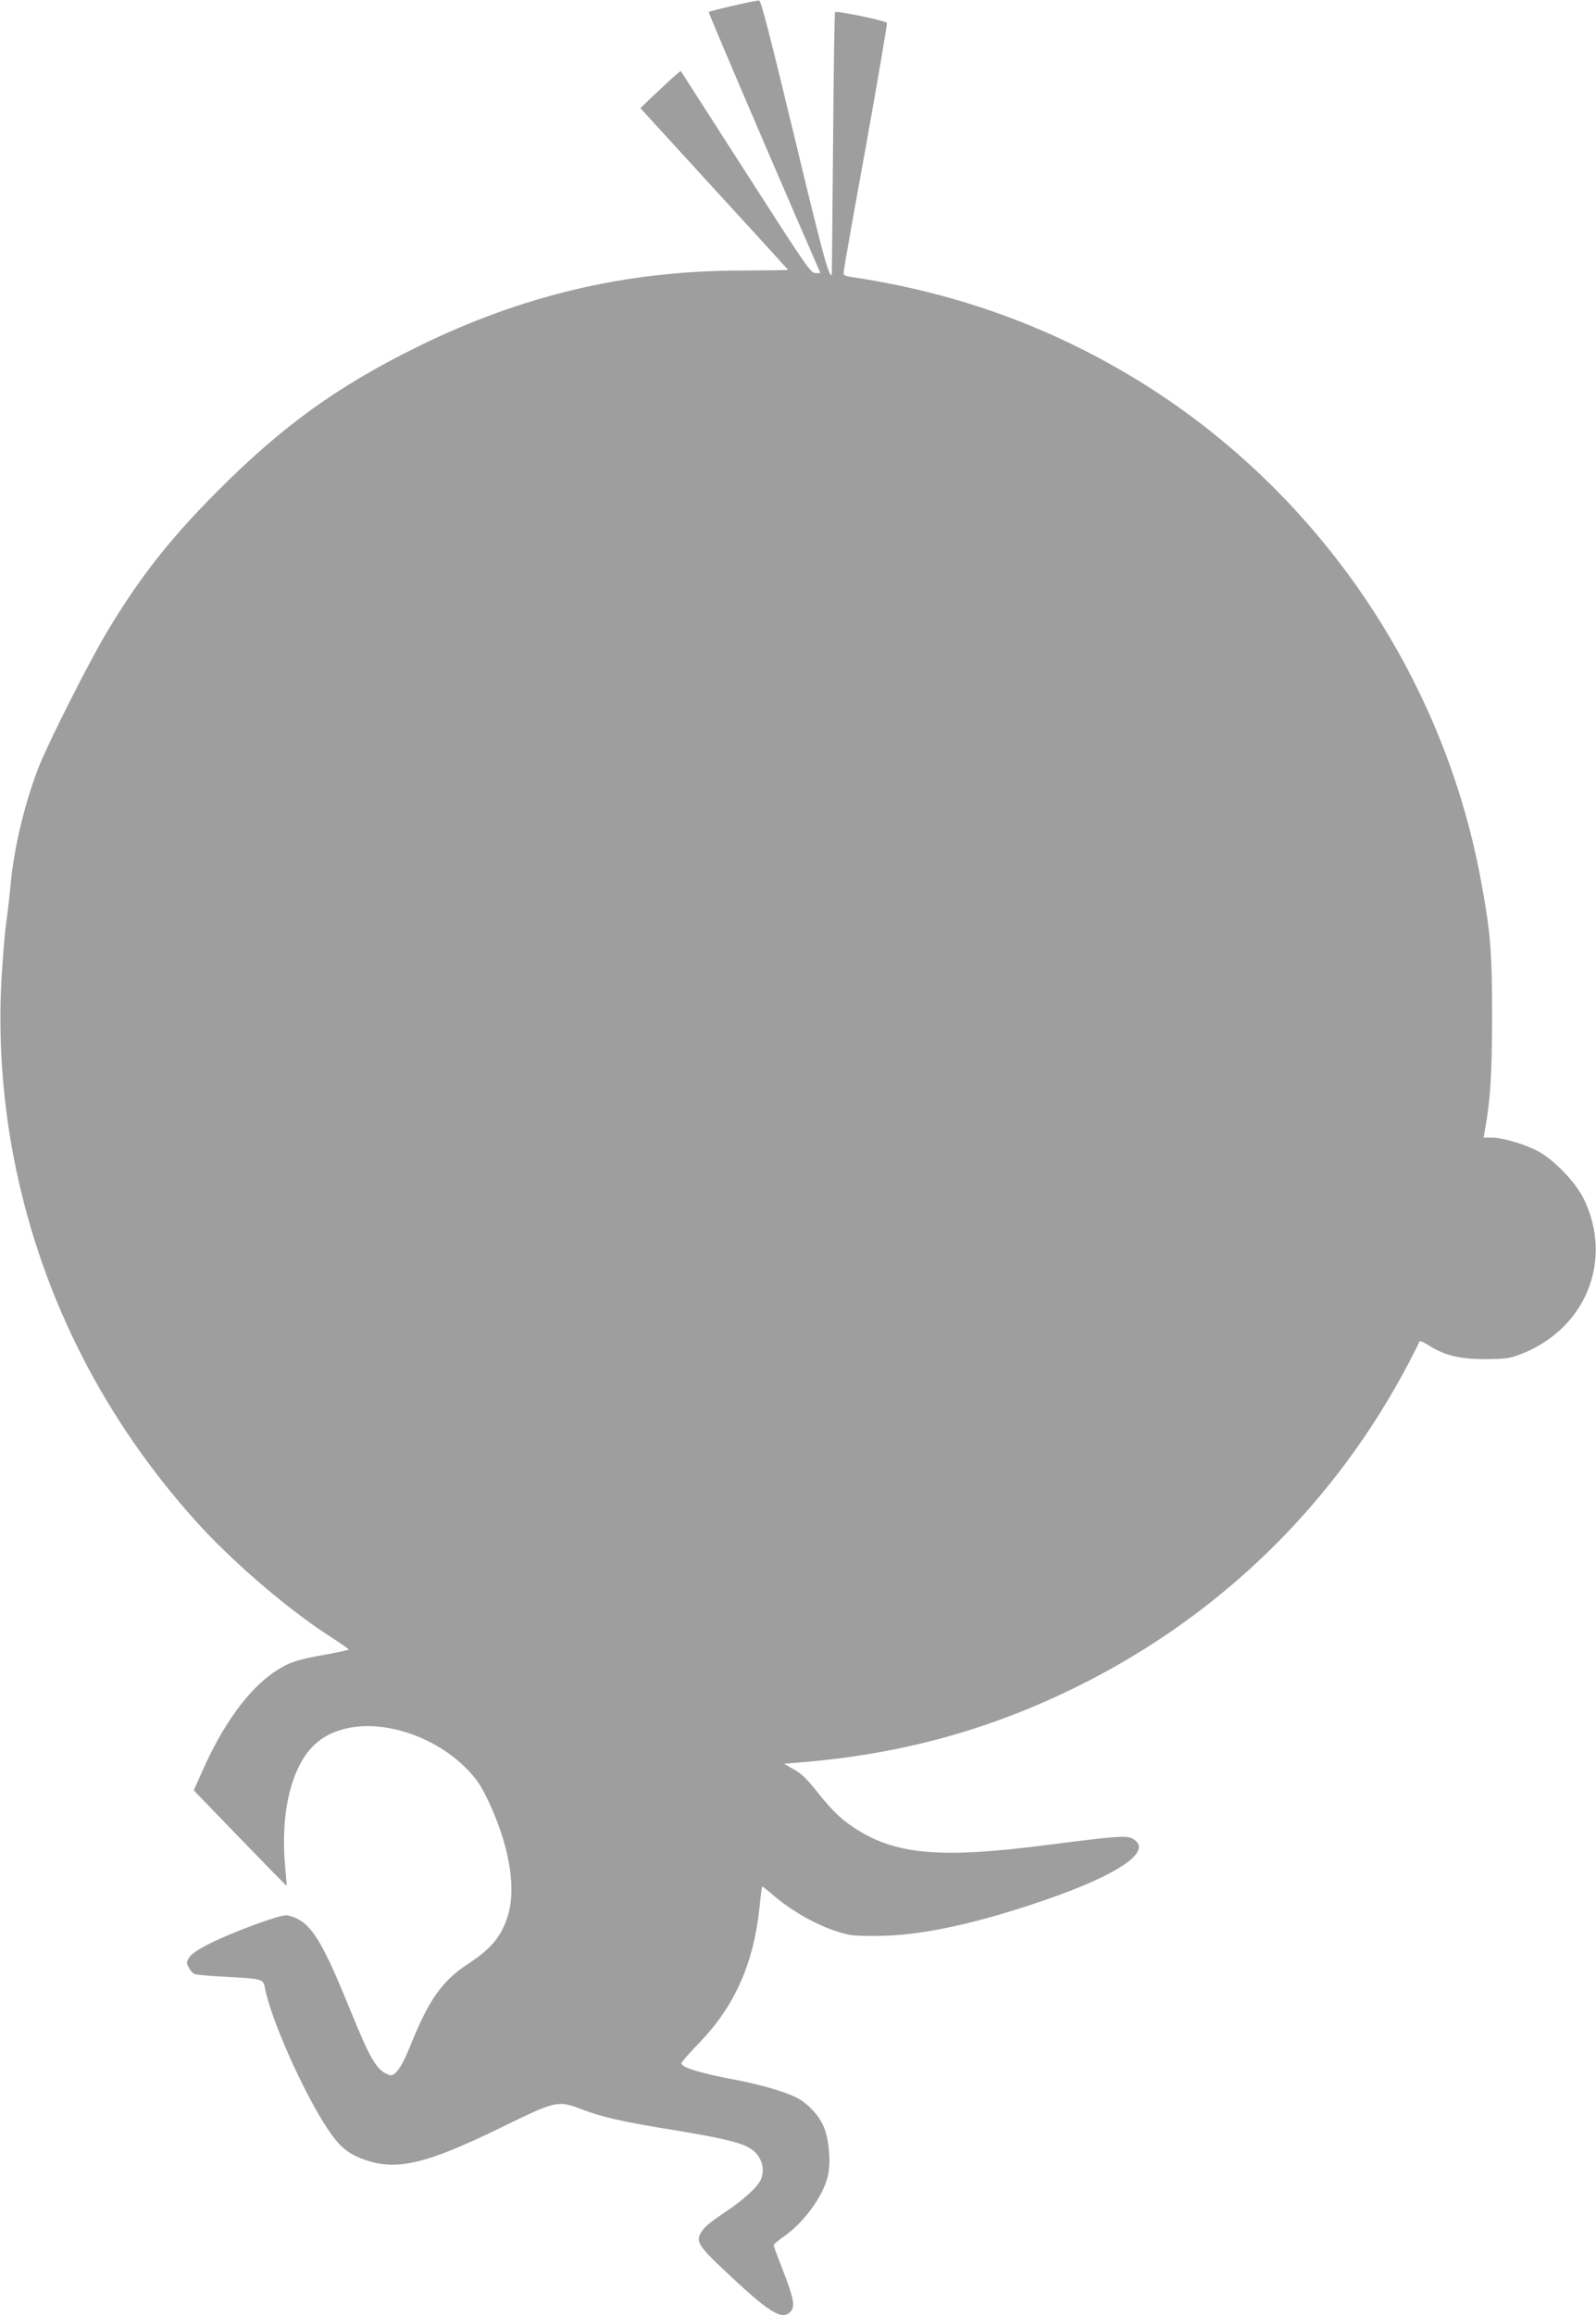 <?xml version="1.0" standalone="no"?>
<!DOCTYPE svg PUBLIC "-//W3C//DTD SVG 20010904//EN"
 "http://www.w3.org/TR/2001/REC-SVG-20010904/DTD/svg10.dtd">
<svg version="1.0" xmlns="http://www.w3.org/2000/svg"
 width="883pt" height="1280pt" viewBox="0 0 883 1280"
 preserveAspectRatio="xMidYMid meet">
<g transform="translate(0,1280) scale(0.1,-0.1)"
fill="#9e9e9e" stroke="none">
<path d="M4055 12768 c-71 -16 -132 -32 -134 -34 -3 -3 290 -689 545 -1276
l73 -168 -28 0 c-26 0 -54 42 -386 559 l-359 559 -36 -30 c-19 -17 -69 -64
-111 -103 l-76 -73 408 -446 c225 -245 409 -447 409 -448 0 -2 -118 -3 -263
-4 -632 -1 -1206 -136 -1782 -419 -446 -219 -751 -439 -1110 -799 -263 -263
-435 -482 -613 -780 -103 -172 -321 -605 -377 -745 -78 -200 -137 -445 -156
-649 -6 -64 -17 -162 -25 -217 -8 -55 -19 -195 -26 -312 -19 -343 9 -711 82
-1053 152 -721 490 -1380 992 -1939 197 -220 500 -480 731 -631 64 -41 116
-77 116 -80 1 -3 -59 -16 -131 -29 -157 -27 -204 -44 -284 -98 -142 -98 -281
-289 -393 -542 l-49 -110 256 -265 c141 -146 257 -264 258 -263 1 1 -3 47 -8
102 -29 300 34 562 166 682 87 80 225 114 378 93 167 -23 337 -107 454 -224
55 -55 81 -92 117 -166 116 -236 163 -477 122 -633 -32 -122 -91 -198 -220
-282 -148 -96 -221 -198 -326 -459 -47 -118 -85 -170 -116 -159 -69 25 -102
80 -223 378 -132 324 -194 433 -274 480 -24 14 -57 25 -74 25 -42 0 -280 -87
-409 -150 -66 -32 -109 -60 -123 -79 -19 -28 -20 -32 -6 -59 8 -16 23 -33 33
-37 10 -4 88 -11 173 -15 201 -11 206 -12 215 -58 31 -170 211 -576 345 -779
66 -101 115 -142 206 -174 179 -63 341 -25 755 177 309 151 314 152 451 100
118 -44 220 -67 497 -112 262 -43 373 -68 427 -100 66 -37 93 -119 60 -182
-21 -40 -99 -110 -191 -171 -96 -65 -122 -87 -141 -123 -22 -43 -3 -73 126
-194 259 -245 327 -287 375 -234 25 28 16 75 -44 228 -28 72 -51 134 -51 138
0 5 23 24 50 43 114 77 224 227 250 339 17 73 8 193 -19 264 -27 69 -89 137
-158 172 -64 32 -200 71 -338 97 -195 37 -295 68 -295 91 0 6 46 59 103 117
193 203 296 434 329 744 6 62 13 114 14 116 2 2 29 -19 61 -47 92 -80 221
-155 329 -193 95 -32 105 -33 244 -33 223 0 509 58 862 175 438 144 655 278
571 351 -39 33 -59 32 -513 -26 -549 -70 -798 -51 -1013 78 -91 55 -144 104
-229 210 -60 76 -93 109 -135 132 l-55 32 84 7 c566 45 1065 183 1558 430 783
392 1411 1009 1817 1785 27 52 52 101 54 109 4 10 17 5 54 -18 88 -56 172 -76
315 -76 109 1 133 4 192 27 359 137 515 516 352 856 -46 95 -167 221 -259 269
-73 38 -194 73 -253 73 l-44 0 6 33 c32 176 40 308 41 632 0 363 -8 467 -61
753 -207 1129 -891 2137 -1863 2747 -492 308 -1022 503 -1611 592 -51 8 -55
11 -52 33 1 14 56 326 123 693 66 368 118 674 116 680 -4 12 -278 69 -287 60
-3 -3 -8 -329 -11 -726 -3 -397 -7 -723 -7 -725 -13 -27 -53 121 -206 758
-135 559 -185 755 -196 757 -8 1 -73 -12 -145 -29z"/>
</g>
</svg>
